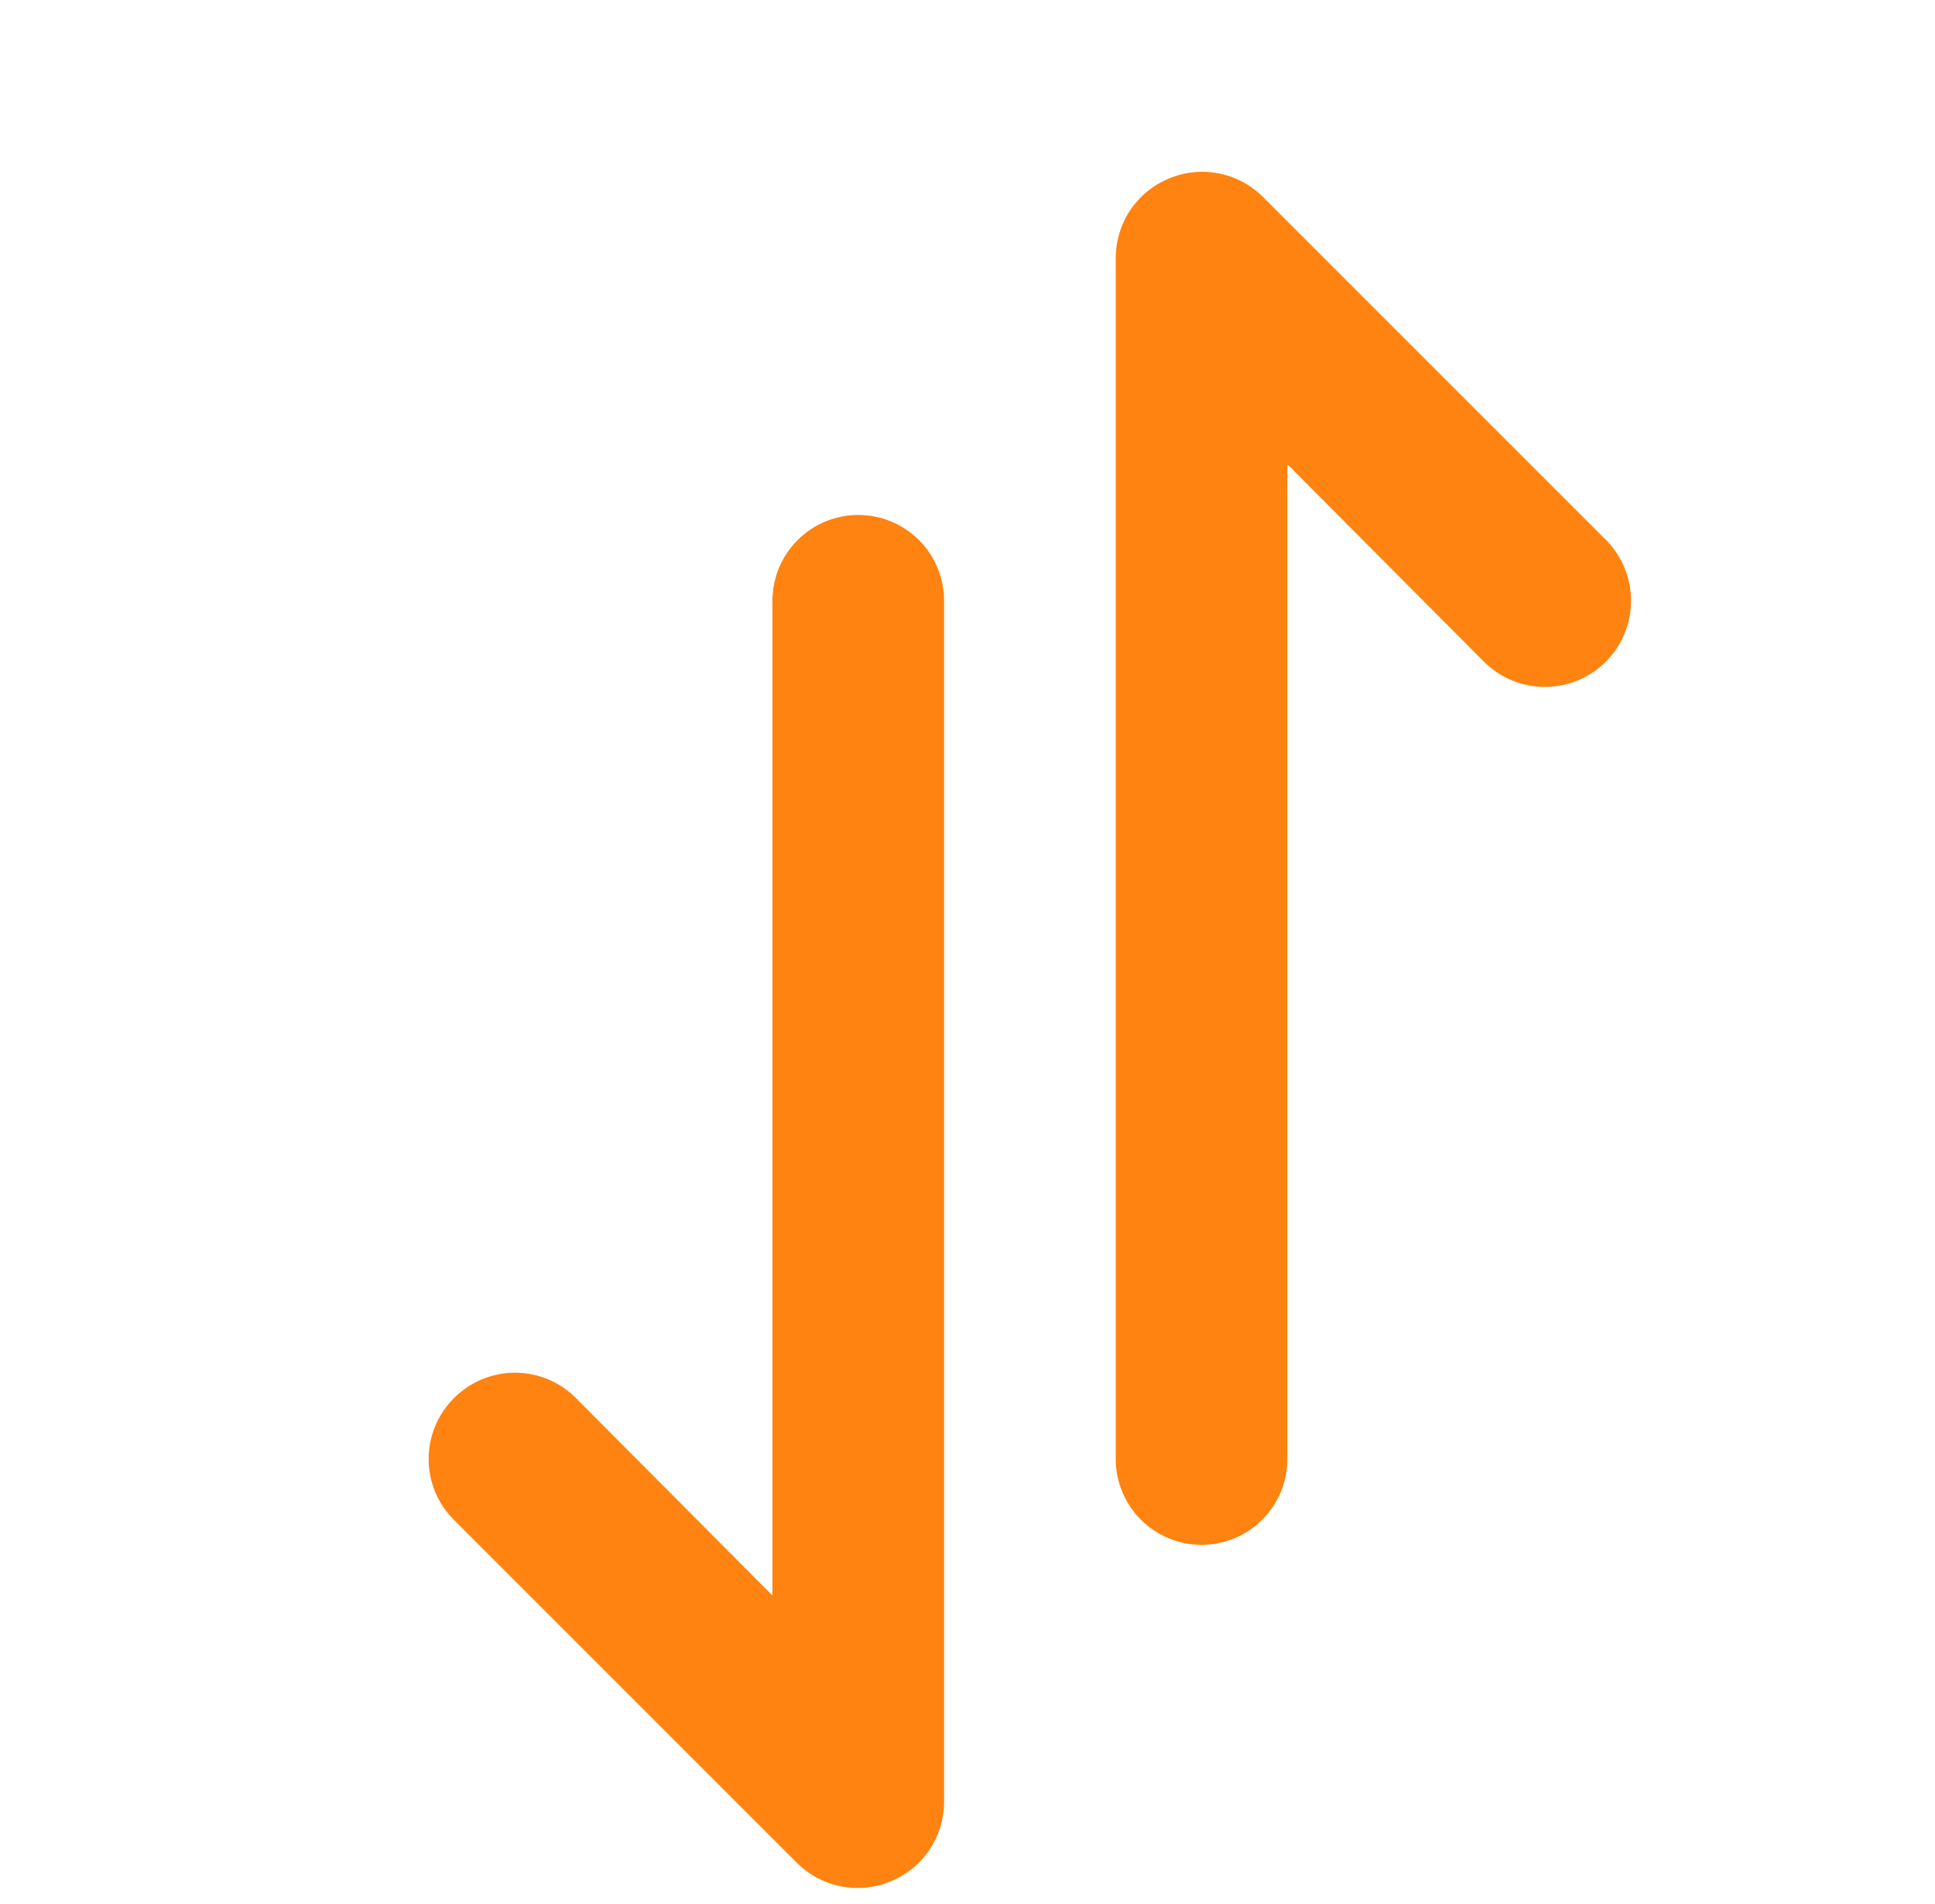 <svg width="62" height="61" viewBox="0 0 62 61" fill="none" xmlns="http://www.w3.org/2000/svg">
<path d="M38.5 49.5C39.229 49.5 39.929 49.21 40.444 48.694C40.96 48.179 41.25 47.479 41.25 46.75L41.25 14.877L47.547 21.202C48.065 21.72 48.768 22.011 49.5 22.011C50.232 22.011 50.935 21.72 51.453 21.202C51.97 20.685 52.261 19.982 52.261 19.25C52.261 18.518 51.97 17.815 51.453 17.297L40.453 6.297C40.066 5.916 39.575 5.657 39.041 5.555C38.508 5.452 37.956 5.509 37.455 5.72C36.953 5.926 36.523 6.277 36.219 6.727C35.916 7.177 35.753 7.707 35.75 8.25L35.75 46.75C35.75 47.479 36.04 48.179 36.555 48.694C37.071 49.21 37.771 49.5 38.5 49.5ZM28.545 60.28C29.047 60.074 29.477 59.723 29.78 59.273C30.084 58.823 30.247 58.293 30.25 57.75L30.25 19.25C30.25 18.52 29.96 17.821 29.445 17.305C28.929 16.79 28.229 16.5 27.5 16.5C26.771 16.5 26.071 16.79 25.555 17.305C25.04 17.821 24.75 18.52 24.75 19.25L24.75 51.122L18.453 44.797C18.197 44.54 17.893 44.335 17.558 44.195C17.223 44.056 16.863 43.984 16.5 43.984C16.137 43.984 15.777 44.056 15.442 44.195C15.107 44.335 14.803 44.54 14.547 44.797C14.29 45.053 14.085 45.357 13.945 45.692C13.806 46.027 13.734 46.387 13.734 46.75C13.734 47.113 13.806 47.472 13.945 47.807C14.085 48.143 14.29 48.447 14.547 48.702L25.547 59.702C25.934 60.084 26.425 60.343 26.959 60.445C27.492 60.548 28.044 60.49 28.545 60.28Z" fill="#FF8311"/>
</svg>
